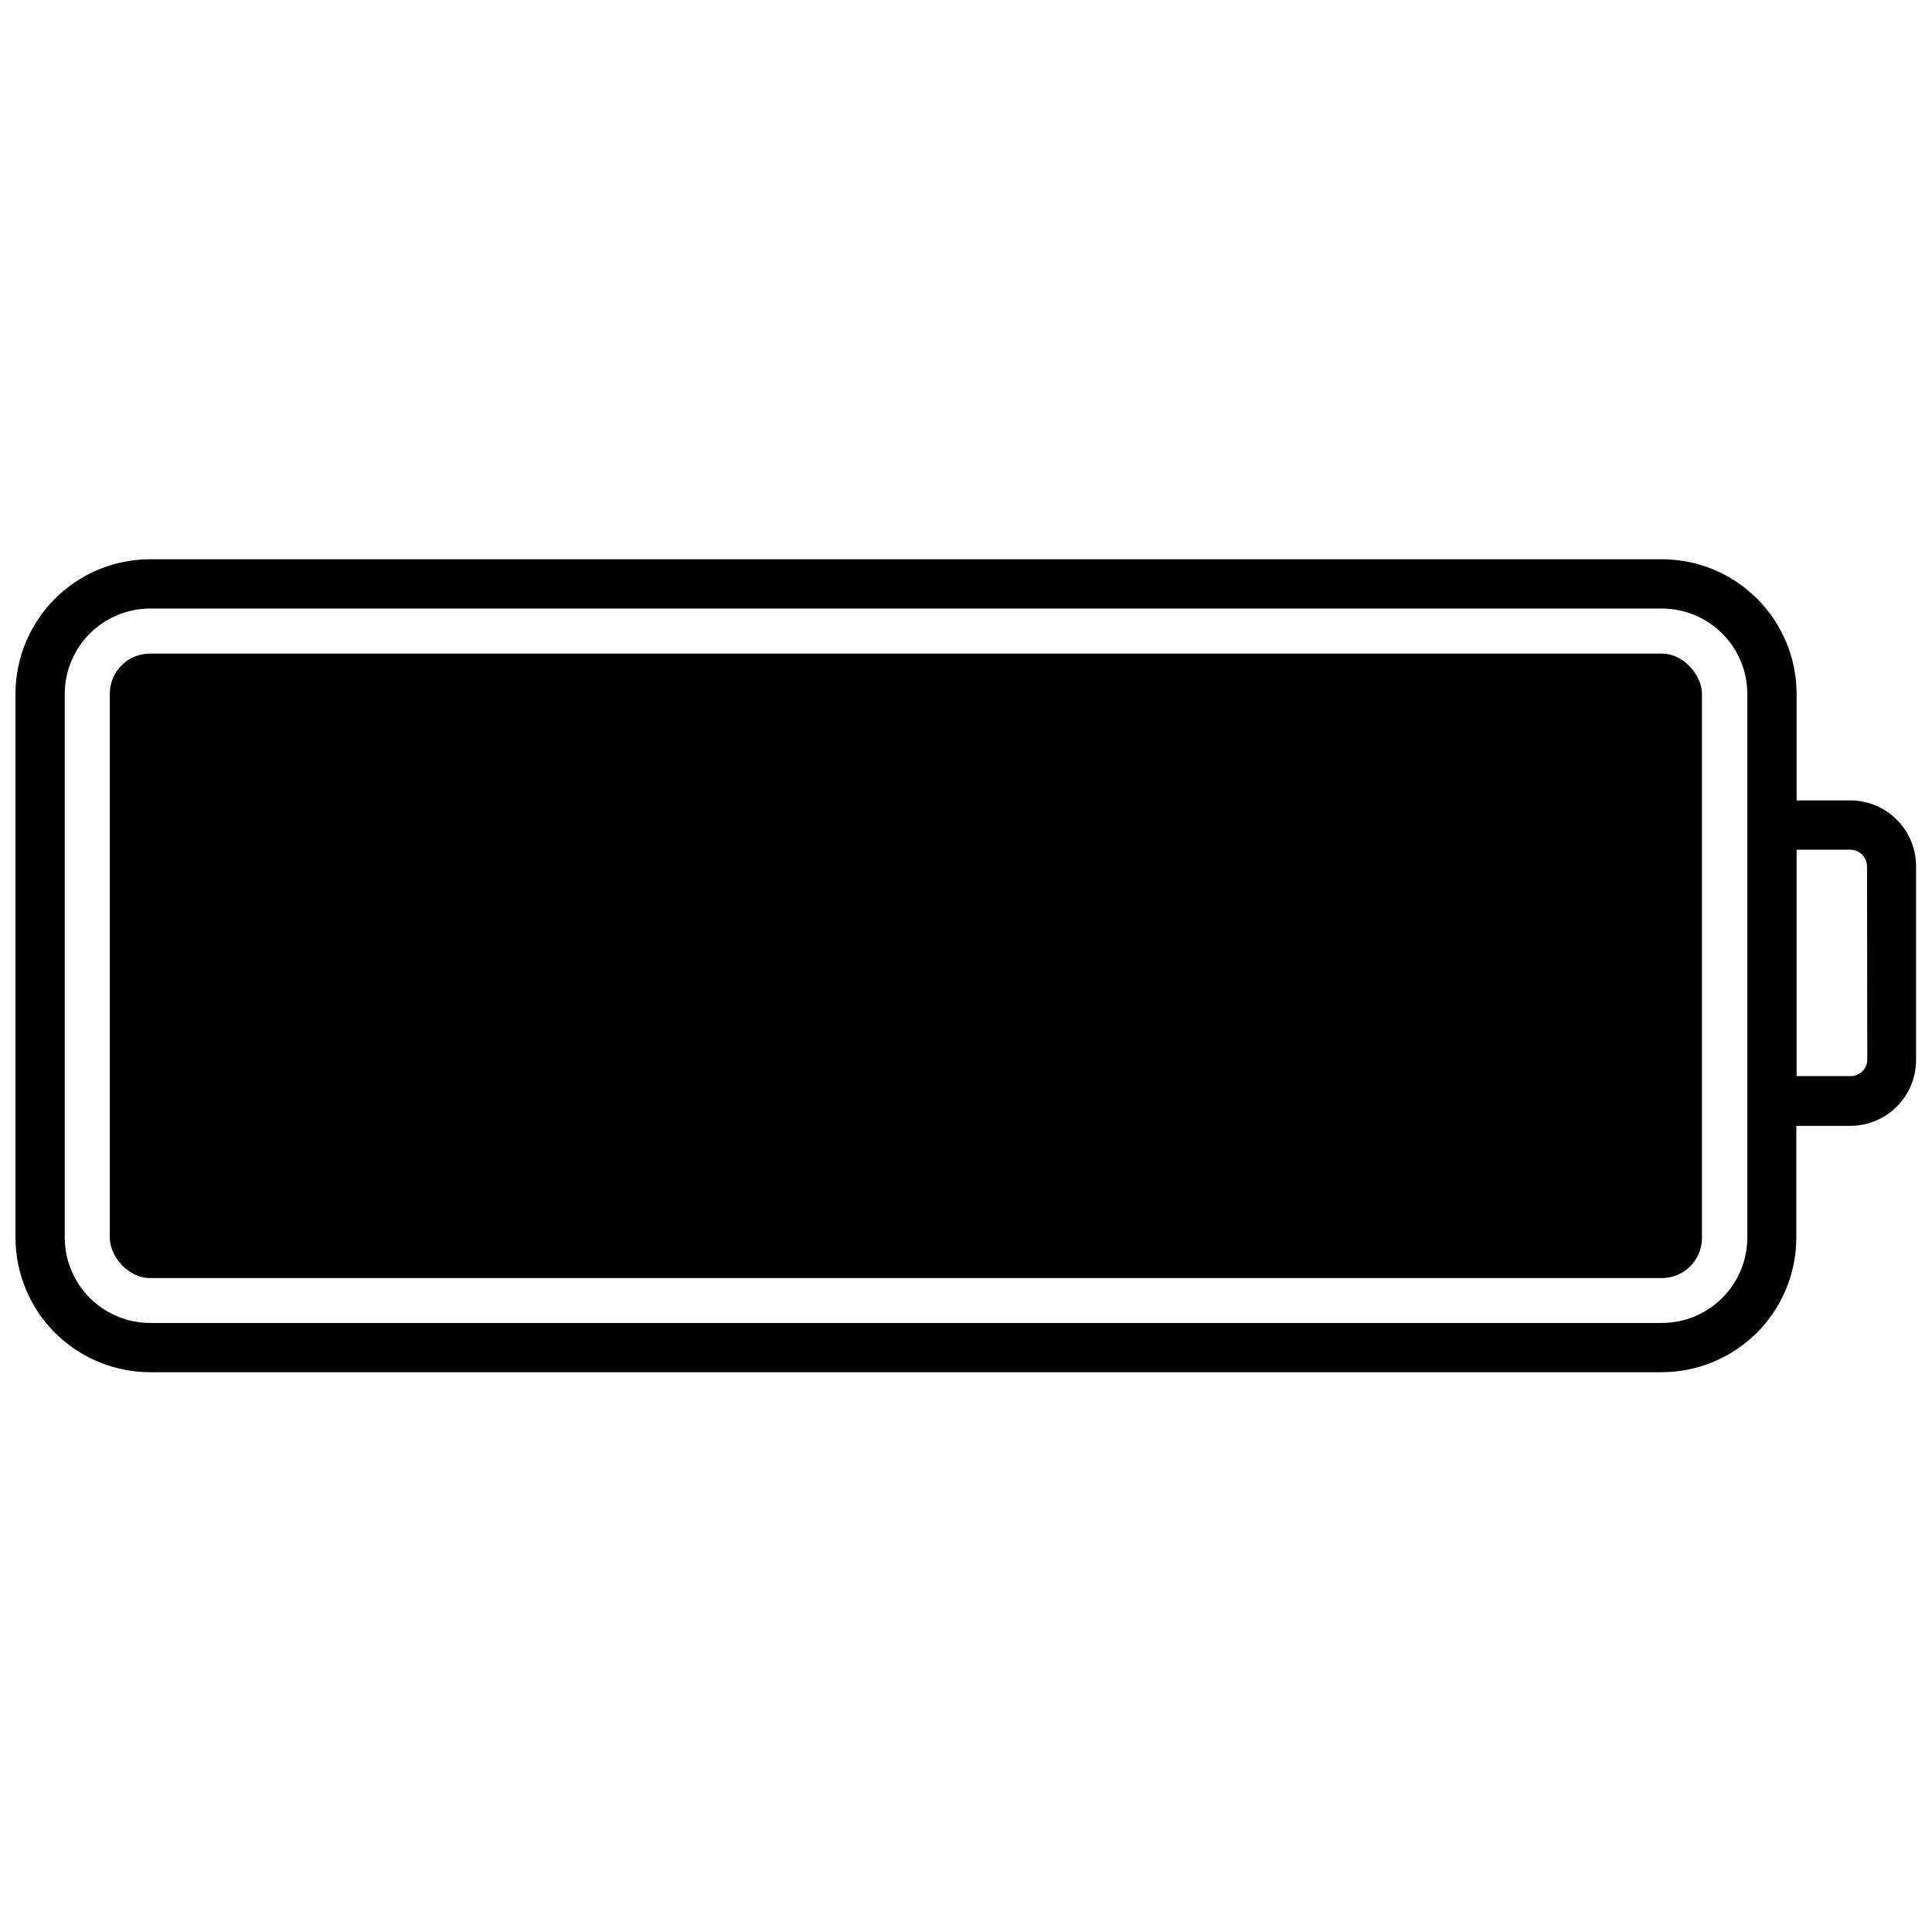 <?xml version="1.0" encoding="UTF-8"?>
<!-- The Best Svg Icon site in the world: iconSvg.co, Visit us! https://iconsvg.co -->
<svg width="800px" height="800px" version="1.1" viewBox="144 144 512 512" xmlns="http://www.w3.org/2000/svg">
 <defs>
  <clipPath id="a">
   <path d="m148.09 292h503.81v216h-503.81z"/>
  </clipPath>
 </defs>
 <path d="m183.74 317.21h400.66c5.879 0 10.641 5.879 10.641 10.641v144.21c0 5.879-4.766 10.641-10.641 10.641h-400.66c-5.879 0-10.641-5.879-10.641-10.641v-144.21c0-5.879 4.766-10.641 10.641-10.641z"/>
 <g clip-path="url(#a)">
  <path d="m634.41 356.12h-14.297v-28.266c-0.016-9.461-3.789-18.527-10.484-25.211-6.695-6.684-15.766-10.438-25.227-10.438h-400.59c-9.461 0-18.531 3.754-25.227 10.438-6.695 6.684-10.469 15.75-10.484 25.211v144.28c0.051 9.438 3.836 18.469 10.527 25.125 6.691 6.652 15.746 10.391 25.184 10.391h400.59c9.449-0.02 18.504-3.781 25.188-10.461 6.68-6.68 10.441-15.738 10.457-25.188v-29.641h14.297c4.625 0 9.059-1.836 12.328-5.106 3.269-3.266 5.106-7.699 5.106-12.324v-51.379c0-4.613-1.828-9.035-5.082-12.305-3.258-3.266-7.672-5.109-12.285-5.129zm-27.355 116.02c-0.051 5.973-2.461 11.684-6.703 15.891-4.242 4.207-9.977 6.566-15.949 6.566h-400.59c-5.973 0-11.707-2.359-15.949-6.566-4.242-4.207-6.652-9.918-6.703-15.891v-144.28c0.016-6 2.41-11.742 6.656-15.977 4.246-4.234 10-6.613 15.996-6.613h400.59c5.996 0 11.75 2.379 15.996 6.613 4.246 4.234 6.641 9.977 6.656 15.977zm31.793-47.332h0.004c0 2.414-1.961 4.371-4.375 4.371h-14.363v-59.996h14.297c2.402 0.035 4.34 1.973 4.375 4.375z"/>
 </g>
</svg>